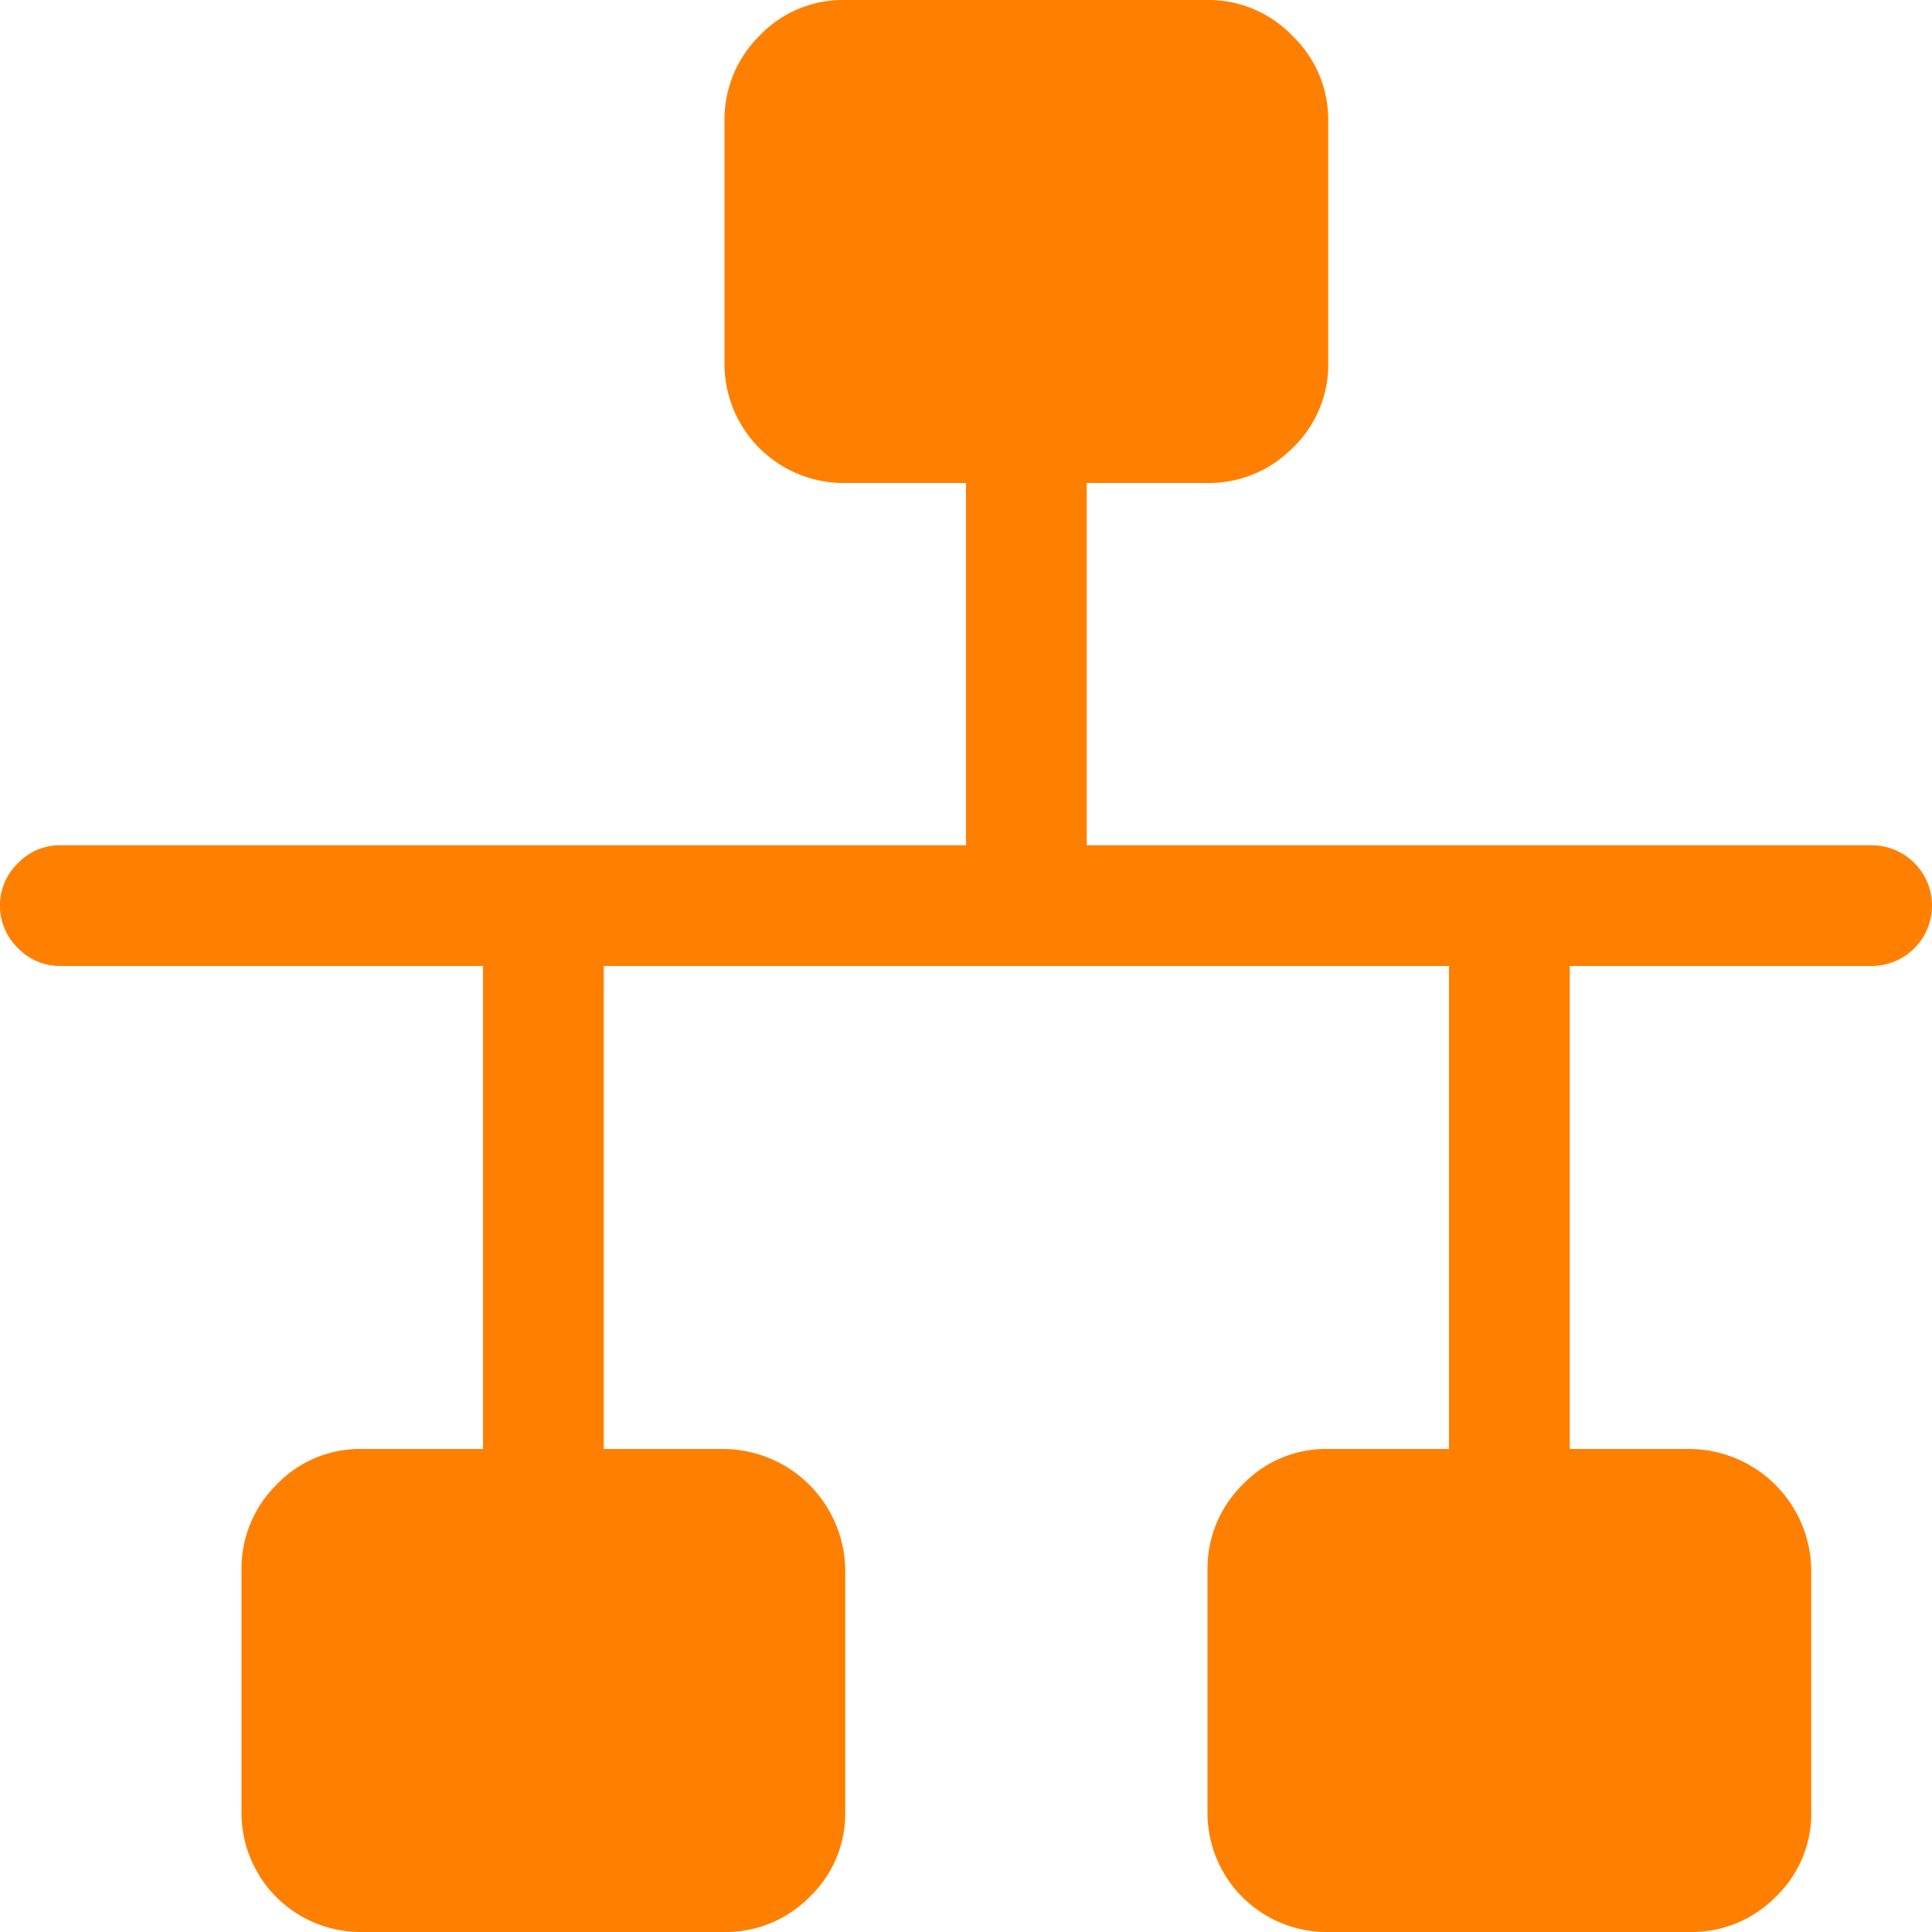 <svg xmlns="http://www.w3.org/2000/svg" width="36" height="36" viewBox="0 0 36 36">
  <path id="Connectivity_WAN" data-name="Connectivity &amp; WAN" d="M34.875,18H29.25v9H31.5a2.281,2.281,0,0,1,2.25,2.25v4.5a2.147,2.147,0,0,1-.668,1.6A2.187,2.187,0,0,1,31.5,36H24.75a2.22,2.22,0,0,1-2.25-2.25v-4.5a2.192,2.192,0,0,1,.65-1.582A2.145,2.145,0,0,1,24.75,27H27V18H11.25v9H13.5a2.281,2.281,0,0,1,2.25,2.25v4.5a2.147,2.147,0,0,1-.668,1.6A2.187,2.187,0,0,1,13.5,36H6.75A2.22,2.22,0,0,1,4.5,33.75v-4.5a2.192,2.192,0,0,1,.65-1.582A2.145,2.145,0,0,1,6.75,27H9V18H1.125a1.081,1.081,0,0,1-.791-.334,1.1,1.1,0,0,1,0-1.582,1.081,1.081,0,0,1,.791-.334H18V9H15.75A2.22,2.22,0,0,1,13.5,6.75V2.25A2.192,2.192,0,0,1,14.15.668,2.145,2.145,0,0,1,15.75,0H22.5a2.162,2.162,0,0,1,1.582.668A2.162,2.162,0,0,1,24.75,2.25v4.5a2.147,2.147,0,0,1-.668,1.6A2.187,2.187,0,0,1,22.5,9H20.25v6.75H34.875a1.125,1.125,0,0,1,0,2.25Z" fill="#ff8000"/>
</svg>
